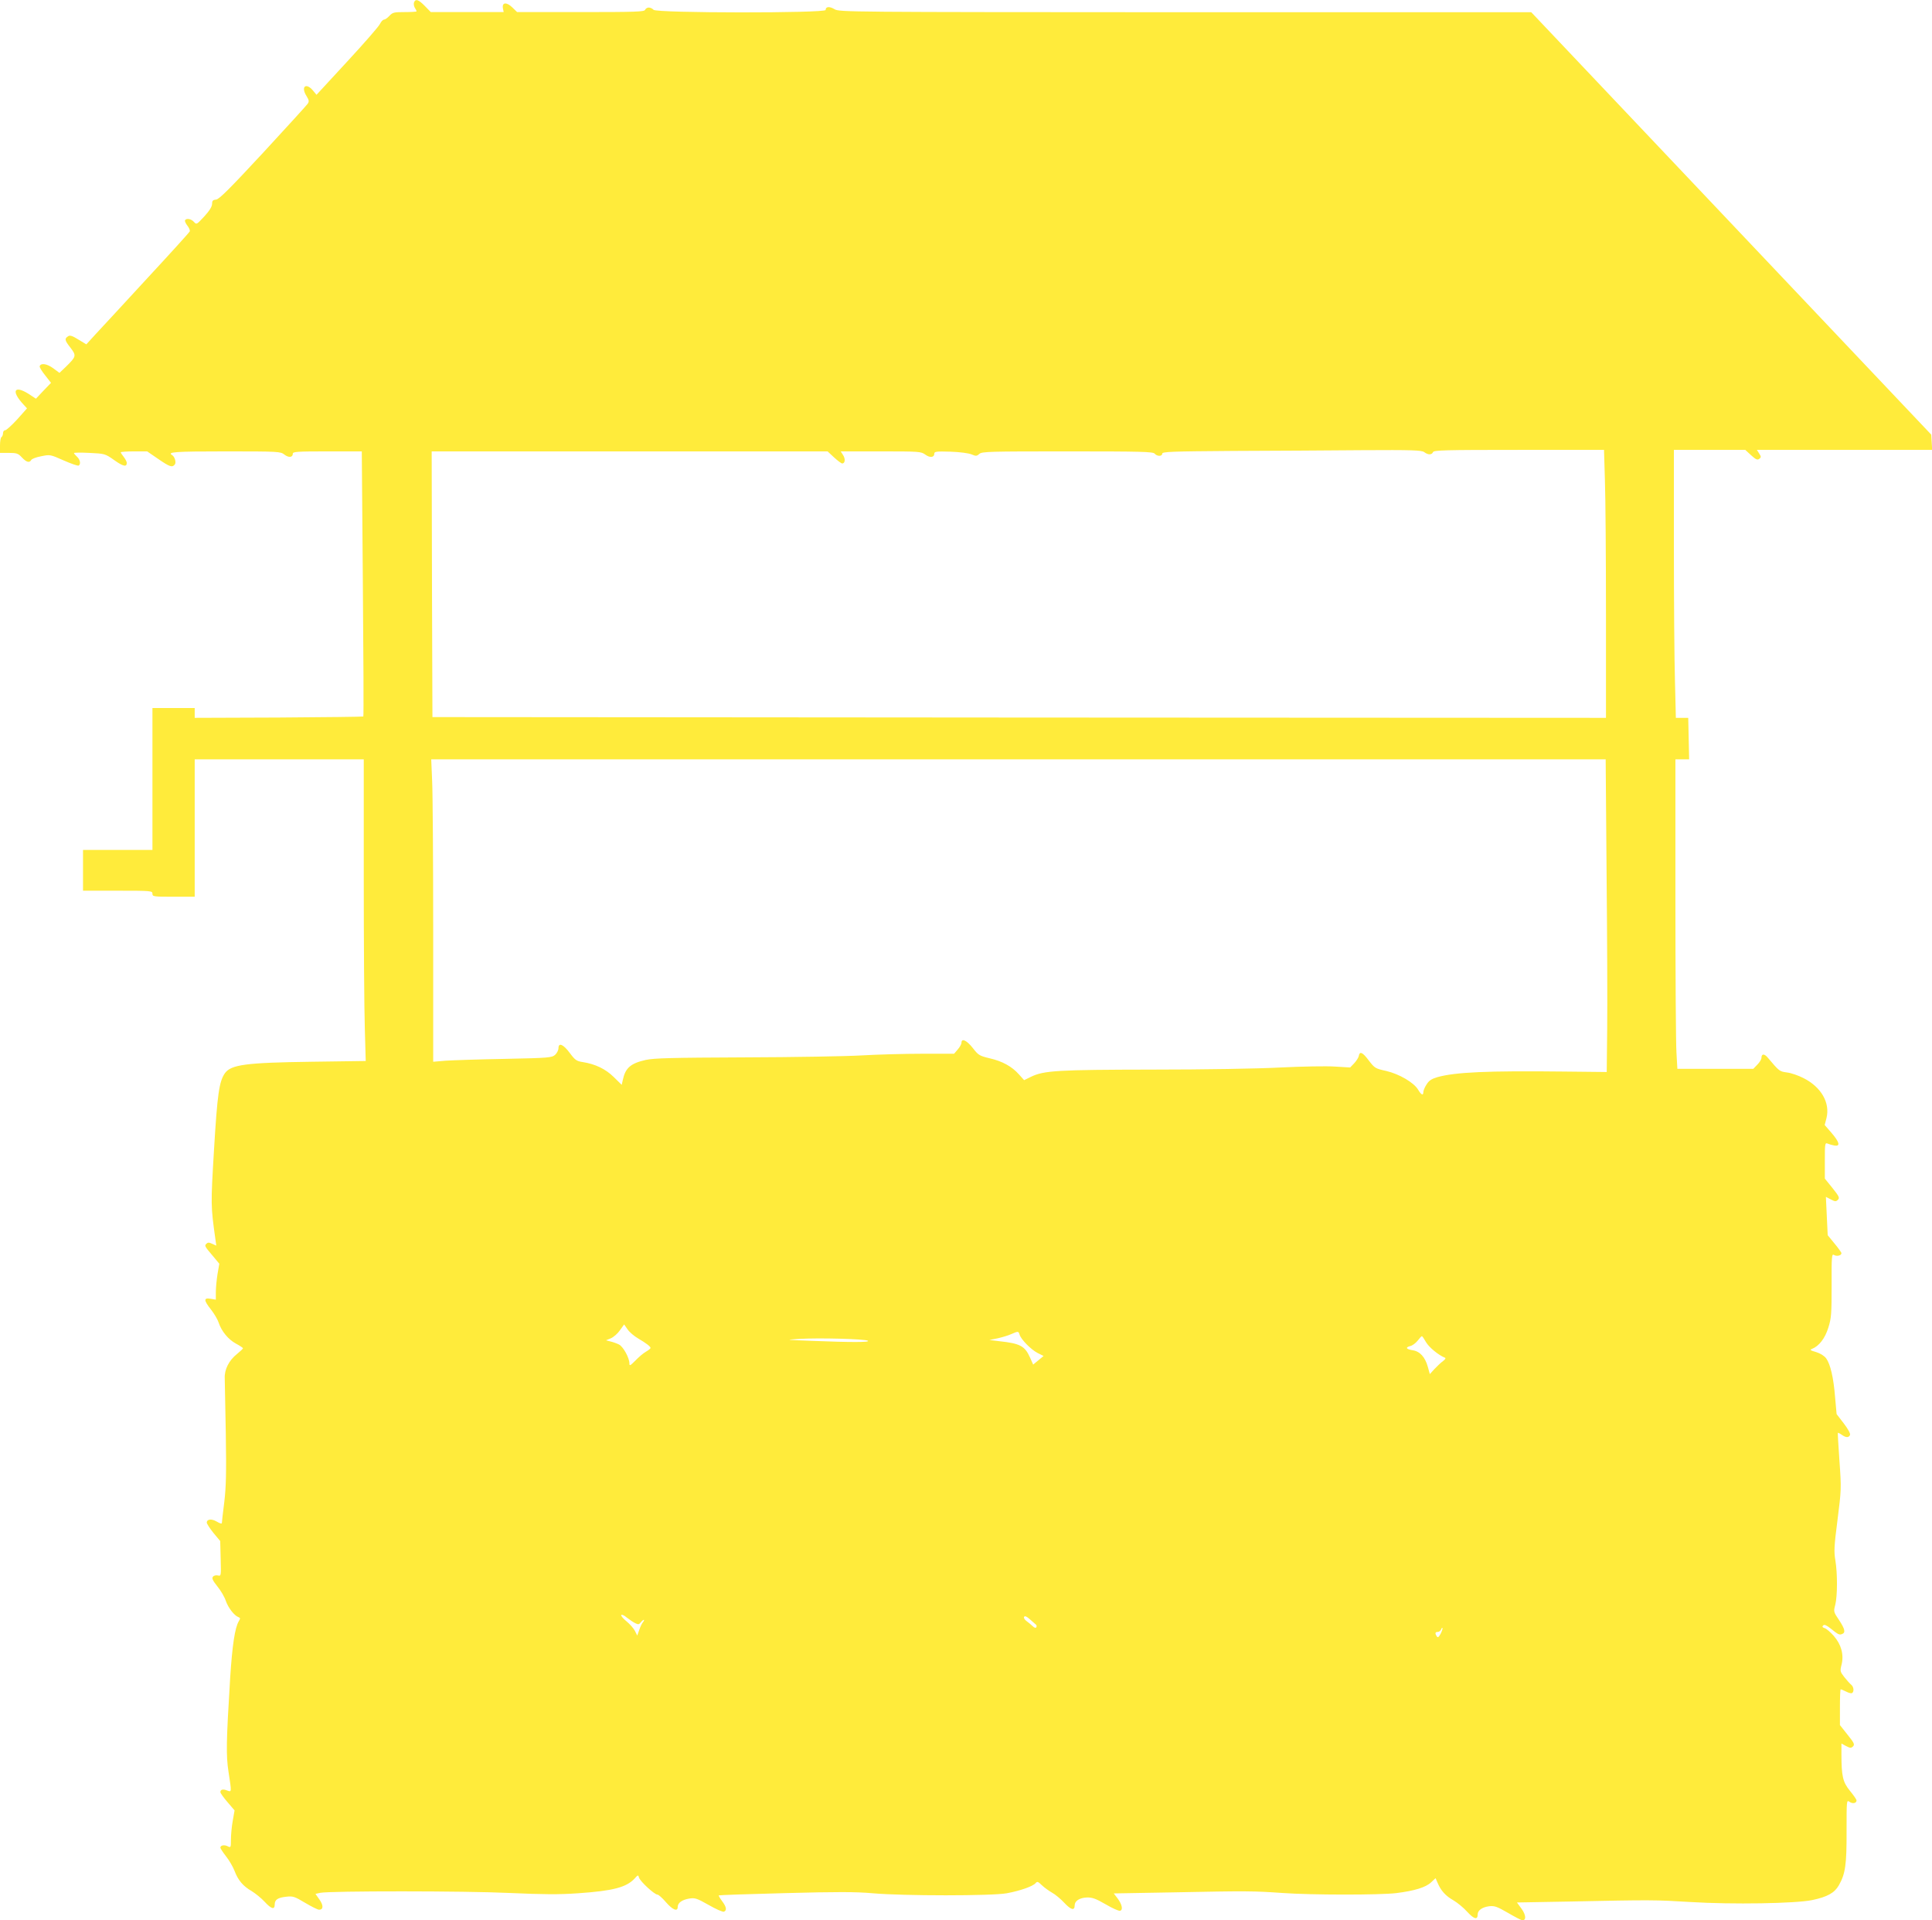 <?xml version="1.0" standalone="no"?>
<!DOCTYPE svg PUBLIC "-//W3C//DTD SVG 20010904//EN"
 "http://www.w3.org/TR/2001/REC-SVG-20010904/DTD/svg10.dtd">
<svg version="1.0" xmlns="http://www.w3.org/2000/svg"
 width="1280pt" height="1272pt" viewBox="0 0 1280 1272"
 preserveAspectRatio="xMidYMid meet">
<g transform="translate(0,1272) scale(0.1,-0.1)"
fill="#ffeb3b" stroke="none">
<path d="M2743 12704 c-3 -9 -1 -25 5 -35 7 -10 12 -21 12 -24 0 -3 -35 -5
-78 -5 -71 0 -81 -2 -102 -25 -13 -14 -29 -25 -36 -25 -7 0 -19 -13 -27 -29
-8 -17 -106 -129 -217 -249 l-203 -220 -24 29 c-46 54 -81 25 -43 -36 18 -29
19 -37 8 -53 -7 -10 -140 -156 -296 -325 -220 -237 -289 -306 -310 -309 -22
-2 -27 -8 -27 -29 0 -17 -17 -45 -51 -82 -51 -55 -52 -56 -69 -37 -19 21 -50
26 -59 11 -3 -5 4 -21 15 -35 12 -15 19 -32 16 -39 -3 -7 -130 -147 -283 -312
-152 -165 -305 -331 -340 -368 l-62 -68 -53 32 c-38 24 -56 30 -67 22 -26 -16
-24 -27 14 -75 41 -54 40 -59 -28 -126 l-44 -42 -42 31 c-41 30 -82 36 -89 13
-2 -6 14 -33 36 -60 l39 -50 -50 -52 -50 -53 -47 31 c-98 62 -119 20 -35 -70
l23 -25 -65 -73 c-36 -39 -72 -72 -80 -72 -8 0 -14 -9 -14 -19 0 -11 -5 -23
-10 -26 -6 -3 -10 -28 -10 -56 l0 -49 58 0 c52 0 62 -3 87 -30 31 -33 50 -37
62 -17 4 8 34 19 67 25 58 12 60 11 148 -28 50 -22 94 -37 99 -34 16 9 10 40
-11 59 -11 10 -20 21 -20 24 0 3 46 4 102 1 102 -5 104 -5 165 -48 59 -42 83
-47 83 -18 0 7 -9 25 -20 39 -11 14 -20 28 -20 31 0 3 39 6 88 6 l87 0 73 -50
c77 -53 93 -58 110 -37 11 13 0 51 -17 62 -36 21 15 25 353 25 354 0 364 -1
390 -21 28 -22 56 -20 56 6 0 13 30 15 228 15 l229 0 7 -876 c4 -482 6 -878 3
-880 -2 -2 -254 -5 -561 -7 l-556 -2 0 33 0 32 -140 0 -140 0 0 -470 0 -470
-230 0 -230 0 0 -135 0 -135 230 0 c223 0 230 -1 230 -20 0 -19 7 -20 140 -20
l140 0 0 455 0 455 560 0 560 0 0 -782 c0 -431 3 -880 7 -999 l6 -217 -359 -5
c-435 -6 -533 -19 -574 -76 -38 -55 -50 -137 -72 -505 -22 -369 -22 -372 9
-594 l6 -43 -27 12 c-21 10 -29 10 -39 0 -13 -13 -12 -16 47 -85 l39 -47 -12
-69 c-6 -38 -11 -91 -11 -119 l0 -50 -35 6 c-47 8 -46 -10 4 -73 21 -27 44
-66 50 -86 19 -57 64 -111 114 -138 26 -14 47 -28 47 -31 0 -3 -18 -20 -40
-38 -53 -42 -84 -103 -81 -161 0 -25 4 -191 7 -368 4 -258 2 -350 -10 -451 -9
-70 -16 -132 -16 -139 0 -7 -12 -4 -34 9 -34 20 -66 17 -66 -7 0 -7 20 -38 44
-68 l45 -54 3 -117 c3 -114 3 -116 -18 -111 -12 3 -27 0 -33 -8 -9 -10 -2 -25
29 -64 23 -28 48 -71 56 -96 16 -46 56 -98 84 -108 13 -5 13 -9 2 -27 -26 -44
-43 -159 -57 -374 -26 -423 -28 -514 -11 -624 21 -137 22 -135 -10 -123 -27
11 -44 6 -44 -11 0 -6 21 -36 47 -66 l47 -55 -12 -69 c-7 -38 -12 -94 -12
-125 0 -52 -1 -54 -21 -44 -22 12 -49 7 -49 -9 0 -5 17 -31 38 -58 21 -26 46
-70 56 -96 23 -61 56 -101 114 -134 24 -15 63 -46 85 -70 44 -48 67 -55 67
-19 0 32 19 46 76 52 45 5 55 2 125 -40 42 -25 84 -46 93 -46 29 0 30 29 2 68
l-26 37 32 7 c66 13 961 13 1253 -1 227 -10 326 -11 455 -2 232 16 319 39 374
97 23 26 24 26 30 6 8 -25 102 -112 122 -112 7 0 32 -22 56 -50 44 -51 78 -65
78 -32 0 28 29 48 77 56 38 6 51 1 129 -43 47 -27 92 -47 100 -44 21 8 17 32
-12 70 -14 19 -24 36 -22 38 2 2 200 9 440 15 343 9 468 9 580 -1 203 -18 791
-18 888 0 88 16 173 46 191 67 11 13 16 11 43 -15 17 -16 47 -37 66 -48 19
-10 56 -40 81 -67 45 -48 69 -54 69 -17 0 29 32 50 80 52 37 1 59 -7 125 -45
44 -26 87 -45 95 -43 22 4 14 42 -15 81 l-26 34 398 7 c486 10 529 9 718 -4
193 -14 646 -14 755 -1 121 15 196 38 231 71 l30 28 14 -32 c21 -50 52 -85
103 -114 26 -15 68 -49 93 -77 45 -49 69 -55 69 -17 0 27 30 48 76 54 36 4 52
-2 125 -44 46 -27 89 -49 95 -49 27 0 24 35 -5 76 l-31 42 338 6 c561 12 579
11 812 -3 275 -17 699 -10 807 13 99 21 147 47 176 98 43 76 52 136 51 360 0
202 0 206 19 193 21 -15 47 -10 47 9 0 6 -20 35 -44 64 -47 58 -56 96 -56 244
l0 69 31 -17 c27 -14 33 -14 46 -2 12 13 7 23 -37 78 l-50 63 0 118 c0 66 2
119 5 119 4 0 19 -7 36 -15 16 -9 34 -13 39 -10 15 9 12 41 -5 55 -9 7 -29 30
-46 51 -28 36 -29 40 -18 83 16 66 -2 133 -52 190 -22 25 -49 48 -60 51 -15 5
-18 10 -10 18 8 8 21 2 48 -19 52 -42 59 -45 77 -38 25 9 19 34 -20 93 -36 53
-37 56 -25 100 15 60 15 209 1 294 -10 58 -9 92 14 269 25 198 26 207 13 388
-7 102 -12 187 -11 189 2 1 13 -4 26 -13 28 -20 47 -20 55 -1 3 10 -13 39 -42
77 l-47 61 -10 111 c-10 129 -31 219 -59 258 -13 17 -38 33 -67 42 -39 11 -43
15 -27 21 46 18 86 69 108 140 20 63 22 91 22 281 -1 194 1 211 16 201 18 -11
49 -4 49 12 0 5 -21 34 -46 64 l-45 55 -6 127 -6 127 33 -17 c28 -15 34 -15
47 -2 12 12 8 22 -36 77 l-51 63 0 120 c0 110 1 119 18 112 9 -4 29 -10 45
-13 41 -7 35 21 -18 83 l-46 53 12 46 c25 101 -35 206 -153 265 -33 17 -82 34
-109 37 -50 7 -50 7 -127 98 -23 28 -42 27 -42 -2 0 -9 -12 -29 -27 -44 l-27
-28 -251 0 -252 0 -6 107 c-4 58 -7 519 -7 1025 l0 918 45 0 46 0 -3 138 -3
137 -41 0 -41 0 -6 245 c-4 135 -7 534 -7 888 l0 642 236 0 237 0 39 -36 c32
-29 42 -33 54 -23 13 10 12 15 -1 35 l-15 24 580 0 581 0 -3 51 -3 50 -1325
1399 -1325 1399 -2292 0 c-2242 1 -2293 1 -2324 20 -33 20 -59 18 -59 -5 0
-22 -1122 -21 -1140 1 -7 8 -21 15 -32 15 -10 0 -21 -7 -24 -15 -5 -13 -62
-15 -427 -15 l-421 0 -32 31 c-38 37 -69 34 -62 -6 l5 -25 -241 0 -242 0 -39
40 c-42 43 -62 50 -72 24z m6693 -2979 c25 -19 50 -19 58 0 5 13 77 15 569 15
l564 0 6 -202 c4 -112 7 -511 7 -888 l0 -685 -3887 2 -3888 3 -3 880 -2 880
1311 0 1312 0 43 -40 c24 -22 48 -40 54 -40 19 0 22 30 6 55 l-16 25 265 0
c256 0 267 -1 295 -21 31 -23 60 -20 60 6 0 14 14 16 108 13 62 -2 120 -10
139 -18 28 -12 34 -12 51 3 17 16 66 17 584 17 491 0 567 -2 578 -15 16 -19
50 -19 50 0 0 13 61 15 468 18 257 1 643 3 858 5 330 2 393 0 410 -13z m1208
-2787 c4 -414 6 -880 4 -1036 l-3 -283 -280 3 c-514 6 -723 -4 -842 -37 -40
-12 -56 -23 -72 -49 -12 -18 -21 -41 -21 -50 0 -25 -14 -19 -34 15 -28 48
-126 105 -212 125 -72 16 -76 18 -116 70 -41 55 -60 63 -66 28 -2 -10 -16 -32
-30 -47 l-27 -28 -100 6 c-55 4 -217 1 -360 -6 -149 -8 -511 -14 -850 -14
-629 -1 -719 -6 -805 -48 l-45 -22 -34 38 c-47 53 -111 88 -195 107 -66 16
-74 20 -111 68 -40 51 -75 67 -75 35 0 -10 -12 -30 -25 -45 l-24 -28 -213 0
c-117 0 -296 -5 -398 -11 -102 -6 -450 -12 -775 -13 -486 -2 -602 -5 -657 -17
-101 -23 -135 -53 -152 -134 l-7 -31 -53 52 c-55 54 -123 86 -206 99 -40 6
-50 13 -85 60 -43 58 -75 71 -75 32 0 -13 -10 -33 -22 -44 -22 -19 -39 -21
-333 -27 -170 -3 -347 -9 -392 -12 l-83 -7 0 859 c0 472 -3 923 -7 1002 l-6
142 3890 0 3891 0 6 -752z m-6416 -3084 c51 -30 82 -53 82 -63 0 -4 -14 -15
-31 -25 -18 -10 -49 -37 -70 -59 -34 -34 -39 -37 -39 -18 0 36 -41 111 -69
125 -14 7 -39 16 -56 20 l-30 8 32 13 c18 8 45 31 60 53 l28 39 23 -33 c12
-18 44 -45 70 -60z m2527 25 c11 -33 75 -98 119 -121 l40 -20 -35 -29 -34 -28
-21 47 c-34 76 -65 93 -204 108 l-65 8 55 11 c30 7 71 19 90 28 46 20 48 20
55 -4z m2693 -50 c20 -34 83 -86 126 -103 6 -2 0 -12 -14 -22 -14 -10 -39 -34
-56 -52 l-31 -34 -13 47 c-18 66 -53 104 -101 111 -44 7 -50 19 -15 28 14 3
35 19 48 35 13 17 25 30 28 30 3 1 15 -17 28 -40z m-3698 10 c19 -11 -113 -11
-365 -1 -185 7 -187 7 -90 13 126 8 435 0 455 -12z m-1541 -1871 c19 -10 25
-9 36 5 7 9 16 17 20 17 4 0 2 -7 -5 -15 -7 -8 -18 -31 -25 -52 l-13 -37 -16
32 c-9 17 -34 45 -56 63 -22 18 -37 36 -34 41 3 5 20 -2 37 -17 18 -14 43 -31
56 -37z m2655 -10 c4 -3 5 -11 2 -17 -4 -6 -13 -4 -24 7 -10 10 -29 25 -41 34
-13 10 -20 21 -16 28 5 8 17 3 39 -17 17 -15 35 -31 40 -35z m2681 -59 c-13
-24 -19 -29 -26 -18 -13 20 -11 29 6 29 9 0 18 7 22 15 3 9 7 14 10 11 2 -2
-3 -19 -12 -37z"/>
</g>
</svg>
